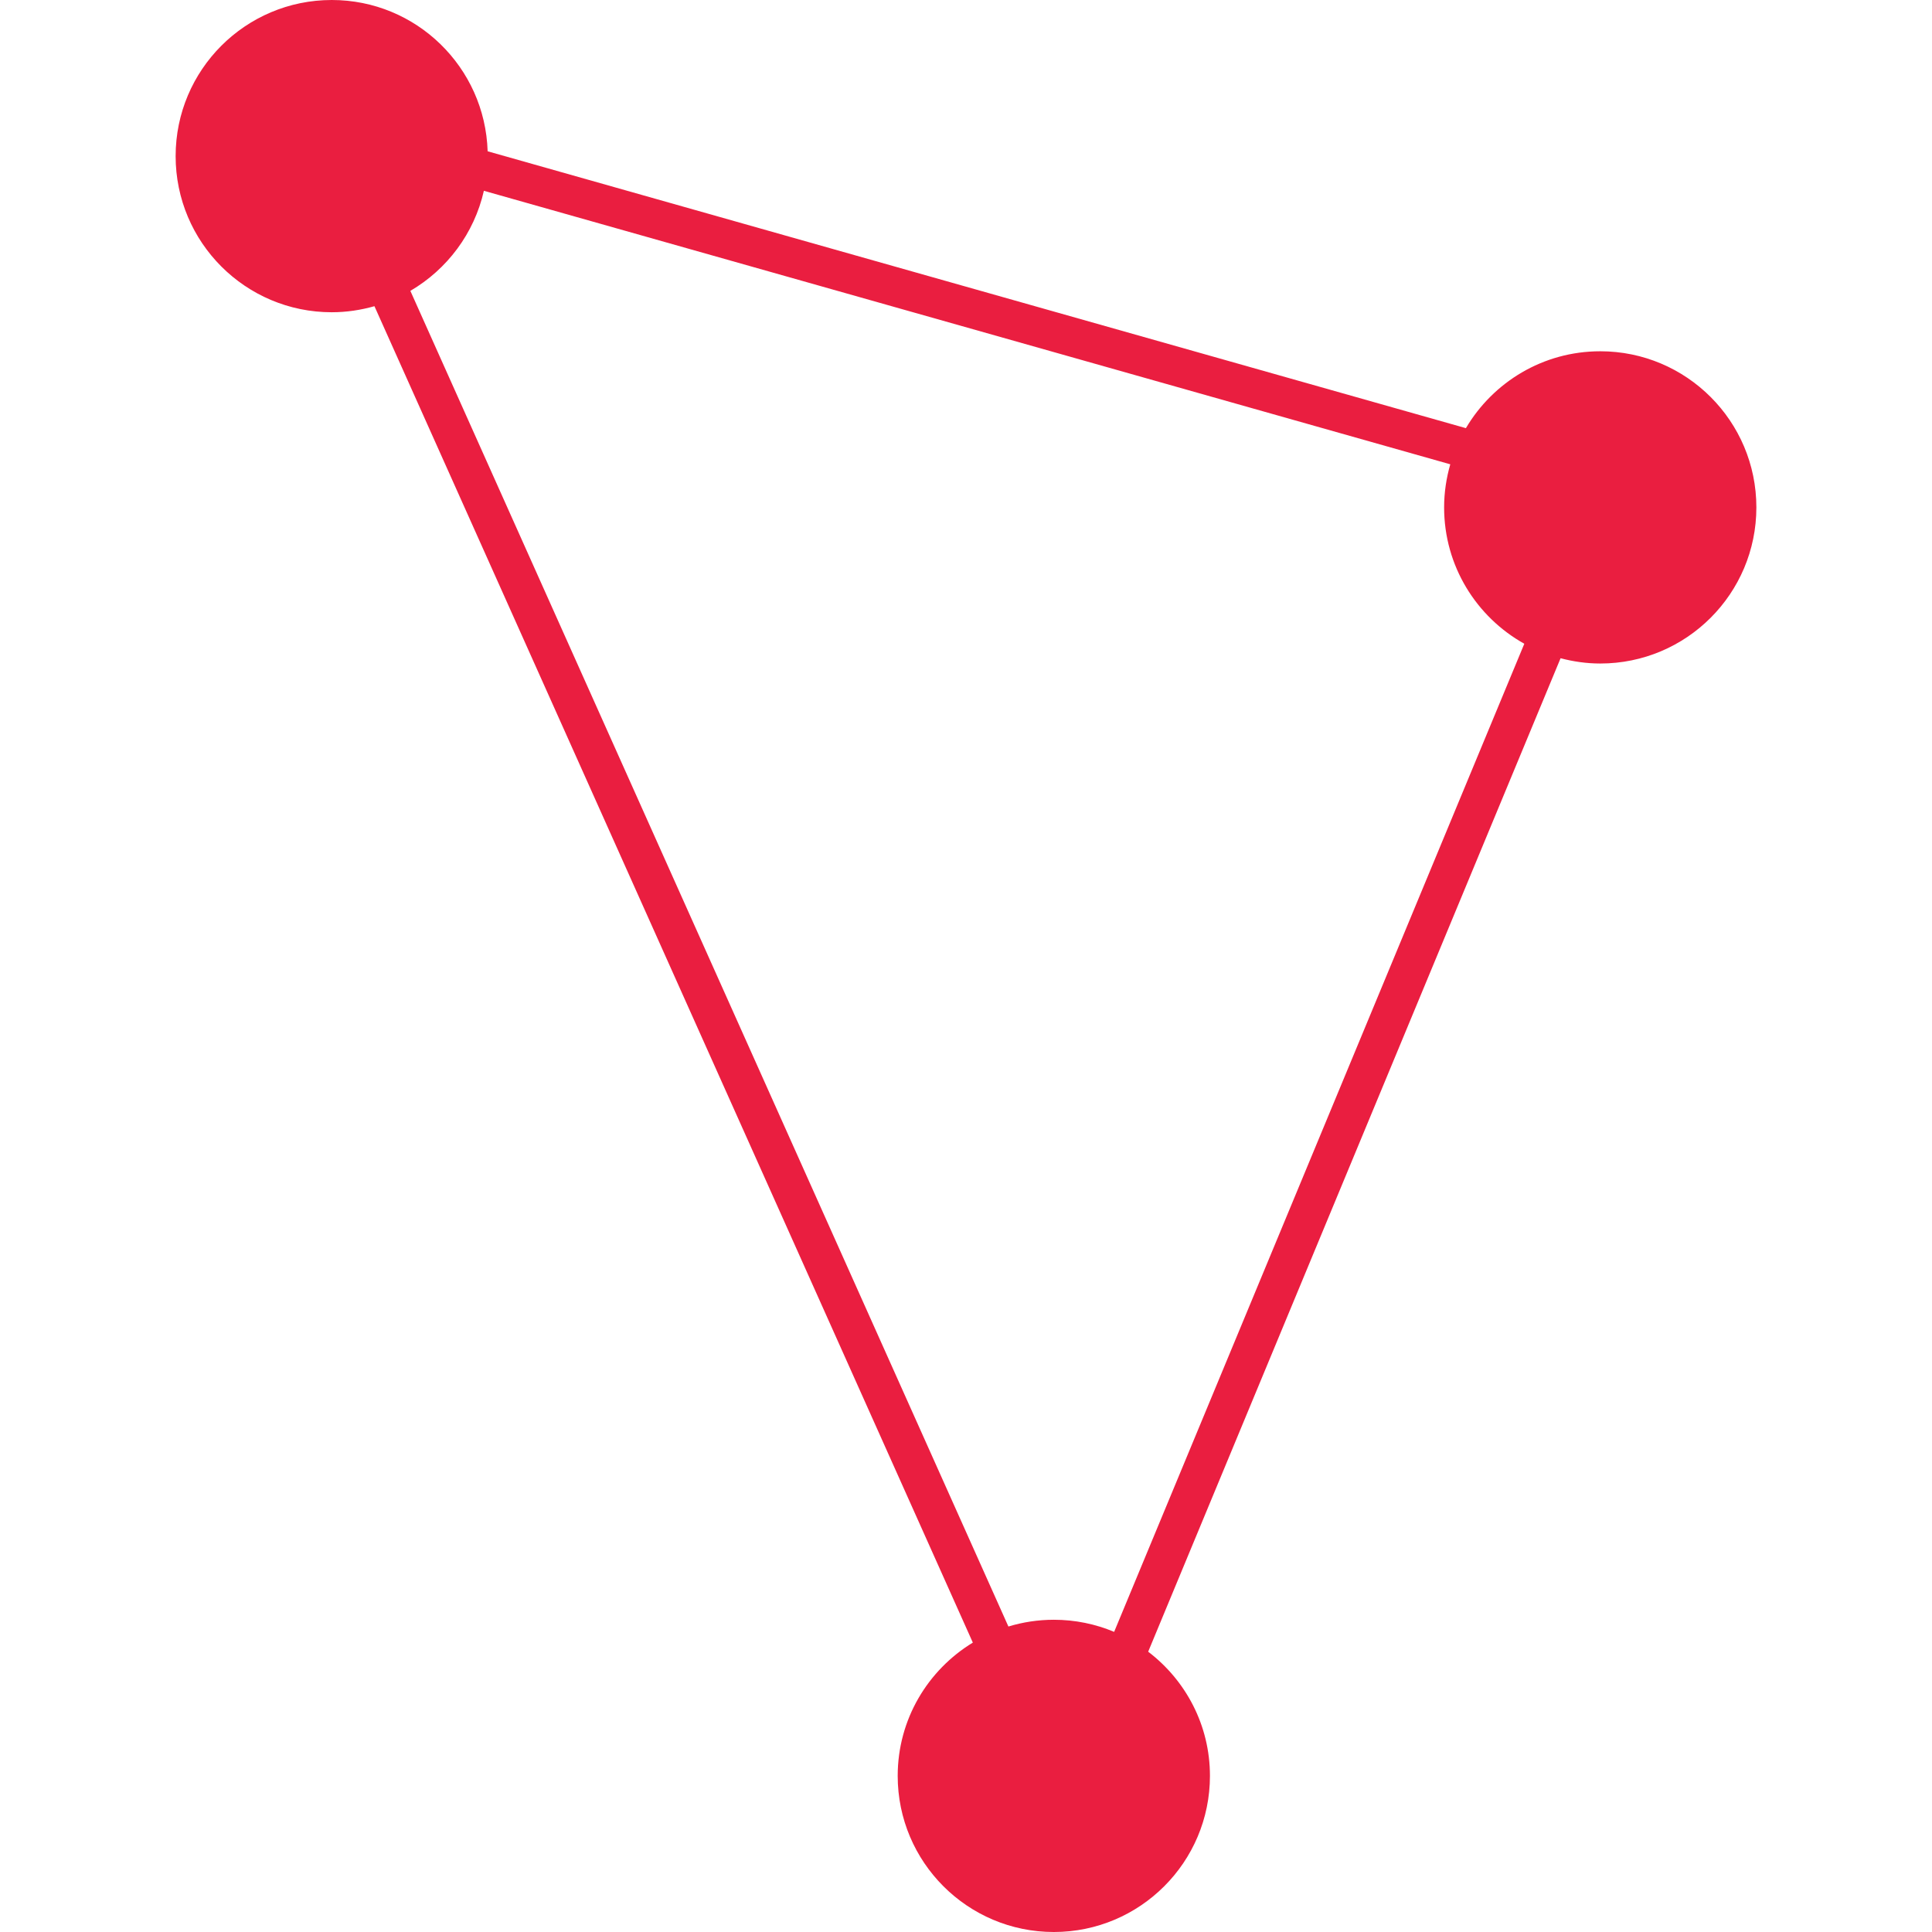 <?xml version="1.0" encoding="UTF-8"?><svg id="Layer_1" xmlns="http://www.w3.org/2000/svg" viewBox="0 0 512 512"><path d="m424.081,93.091c-15.174,0-28.402,8.193-35.603,20.374L129.229,40.091C128.544,17.84,110.336,0,87.919,0c-22.85,0-41.374,18.524-41.374,41.374s18.524,41.374,41.374,41.374c3.927,0,7.712-.583,11.311-1.605l158.579,354.162c-11.922,7.261-19.91,20.342-19.91,35.321,0,22.85,18.524,41.374,41.374,41.374s41.374-18.524,41.374-41.374c0-13.442-6.438-25.35-16.369-32.908l109.29-263.28c3.363.883,6.874,1.4,10.513,1.4,22.85,0,41.374-18.524,41.374-41.374s-18.524-41.374-41.374-41.374Zm-128.821,339.37c-4.919-2.063-10.319-3.208-15.987-3.208-4.188,0-8.225.634-12.035,1.791L108.749,77.081c9.729-5.689,16.918-15.213,19.485-26.52l256.106,72.485c-1.042,3.631-1.633,7.453-1.633,11.419,0,15.542,8.581,29.066,21.252,36.136l-108.699,261.86Z" style="fill:#ea1e40;"/></svg>